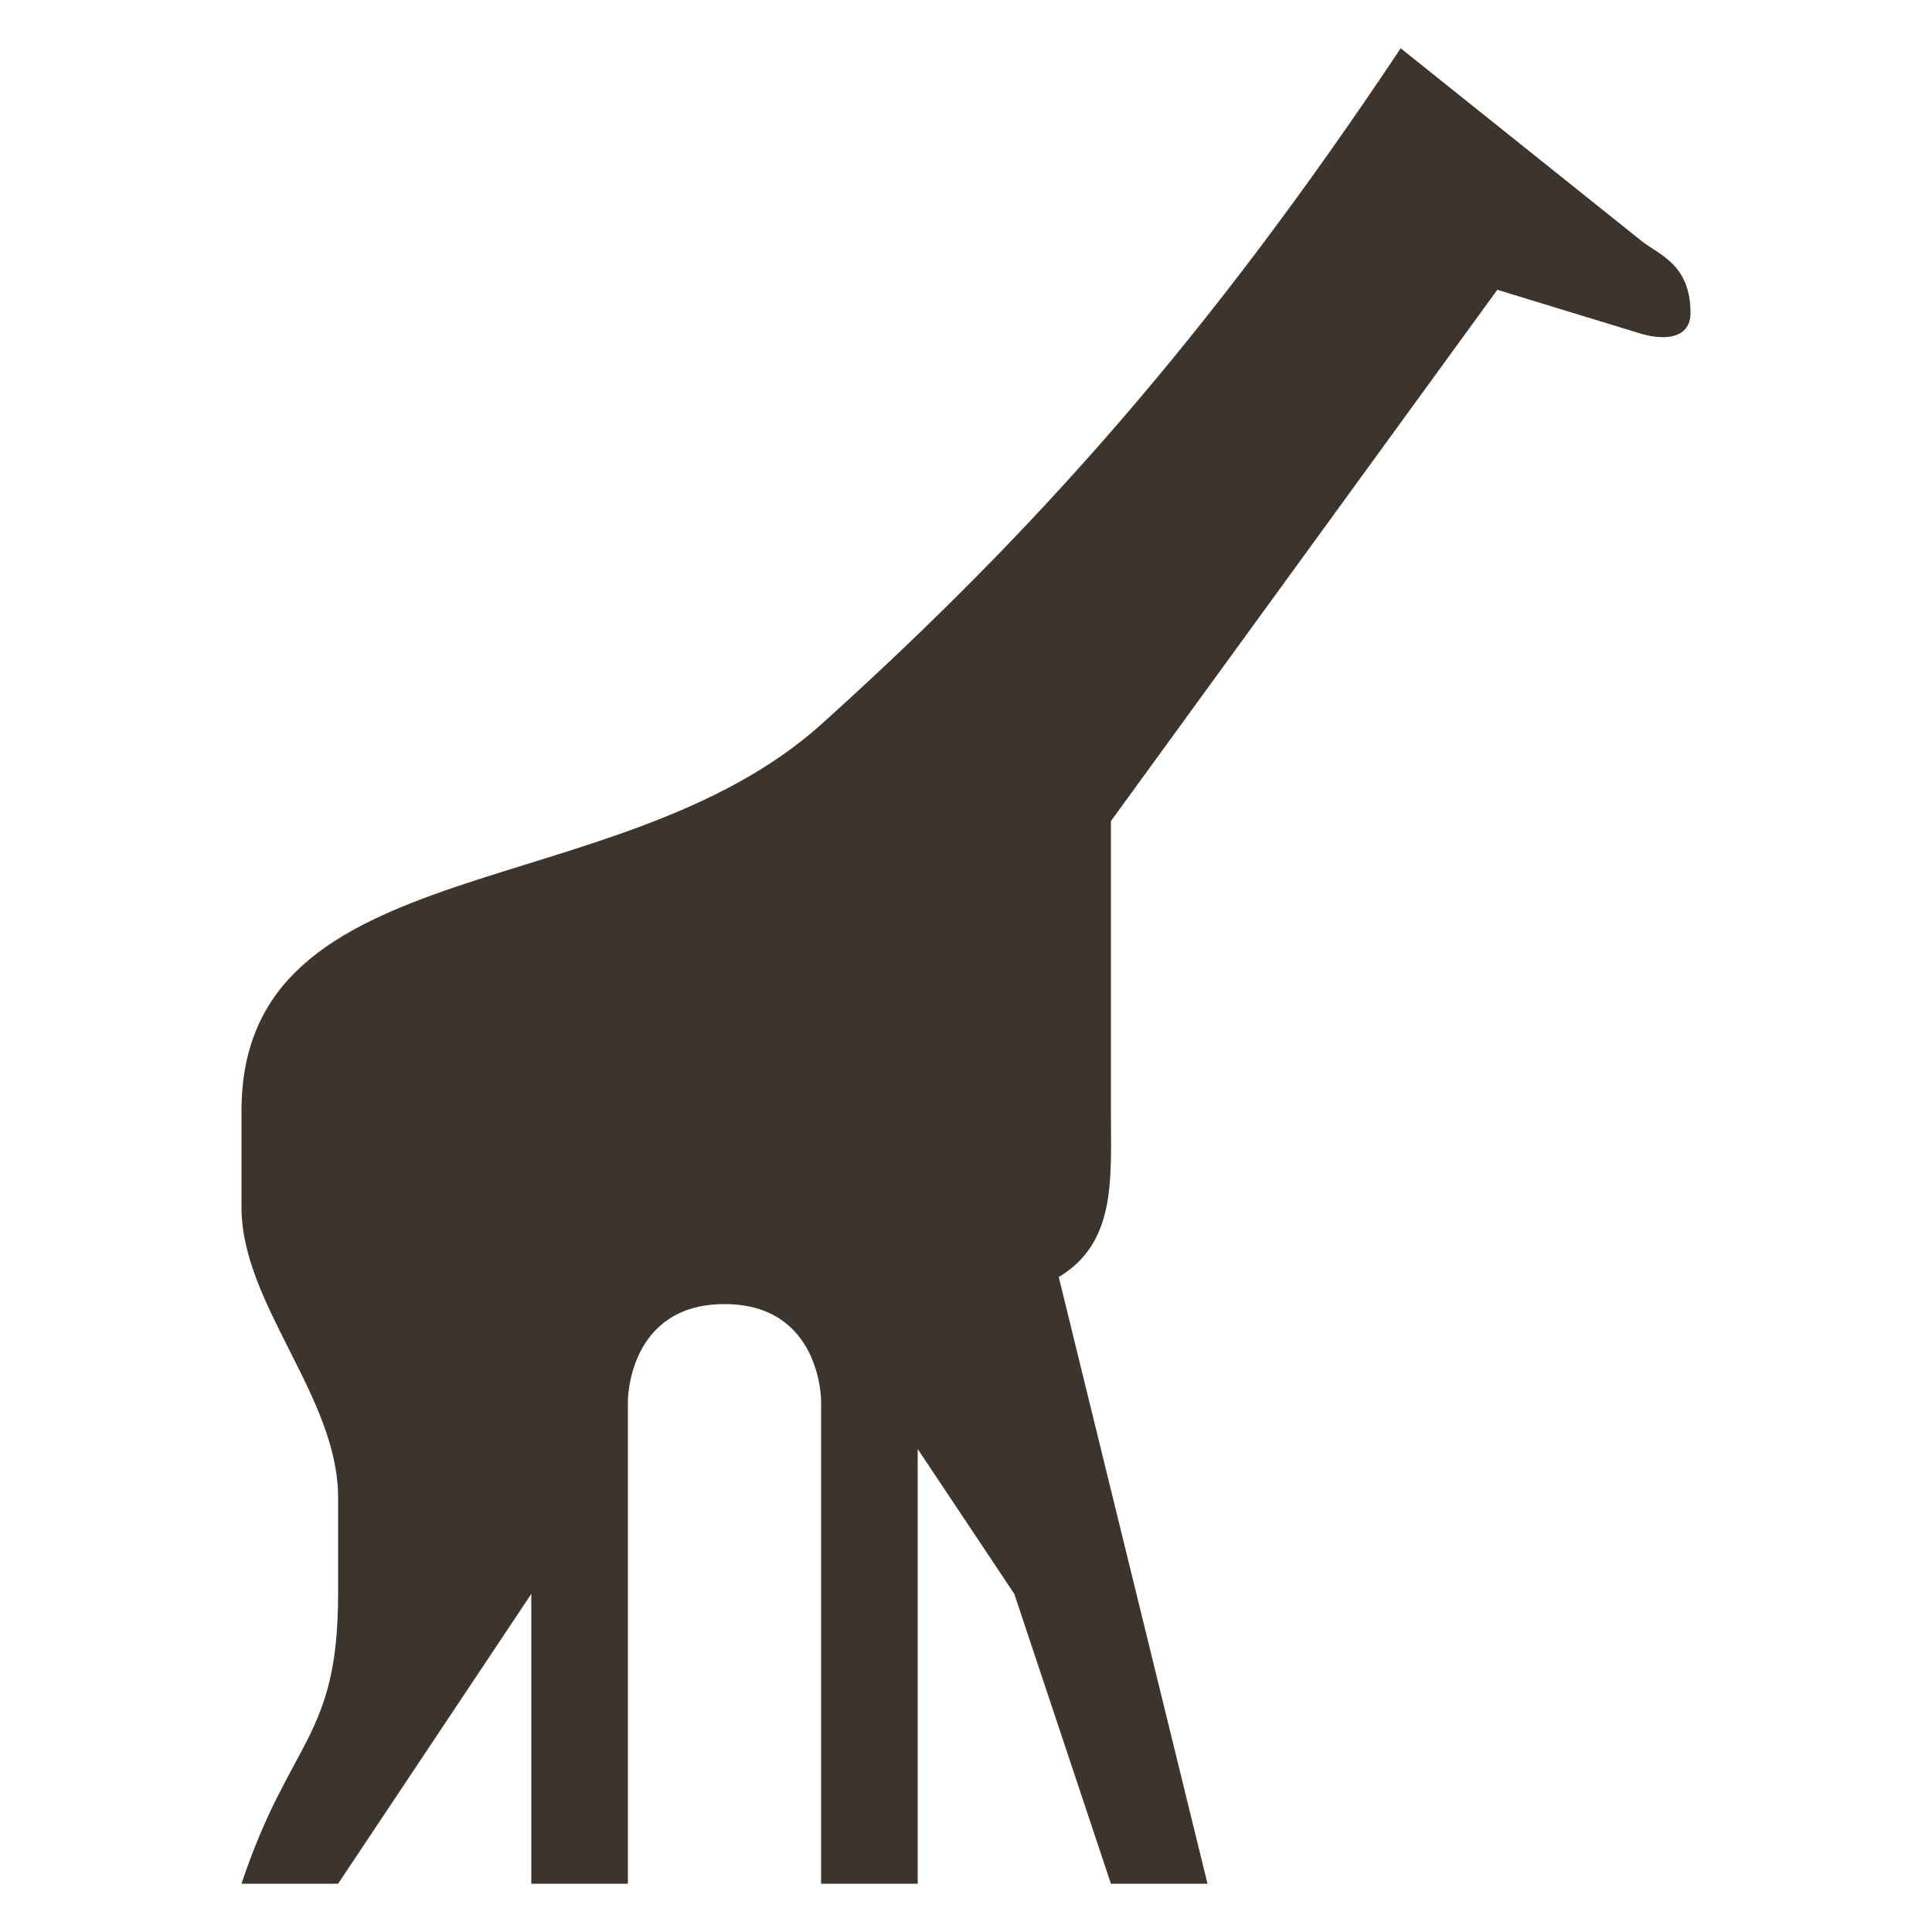 <?xml version="1.0" ?><svg version="1.1" xmlns="http://www.w3.org/2000/svg" width="250" height="250" viewBox="0 0 24 32">
<path style="fill:#3c342d" d="M19.2 0.8c-3.2 4.8-6.048 8-9.6 11.2-3.392 3.040-9.6 2.016-9.6 6.4v1.6c0 1.6 1.6 3.136 1.6 4.8v1.6c0 2.4-0.8 2.4-1.6 4.8h1.6l3.2-4.8v4.8h1.6v-8s0-1.6 1.6-1.6 1.6 1.6 1.6 1.6v8h1.6v-7.2l1.6 2.4 1.6 4.8h1.6l-2.464-10.048c0.96-0.576 0.864-1.632 0.864-2.752 0-1.504 0-3.2 0-4.8l6.4-8.8 2.304 0.704c0.48 0.16 0.896 0.096 0.896-0.32 0-0.8-0.512-0.96-0.8-1.184z"></path>
</svg>